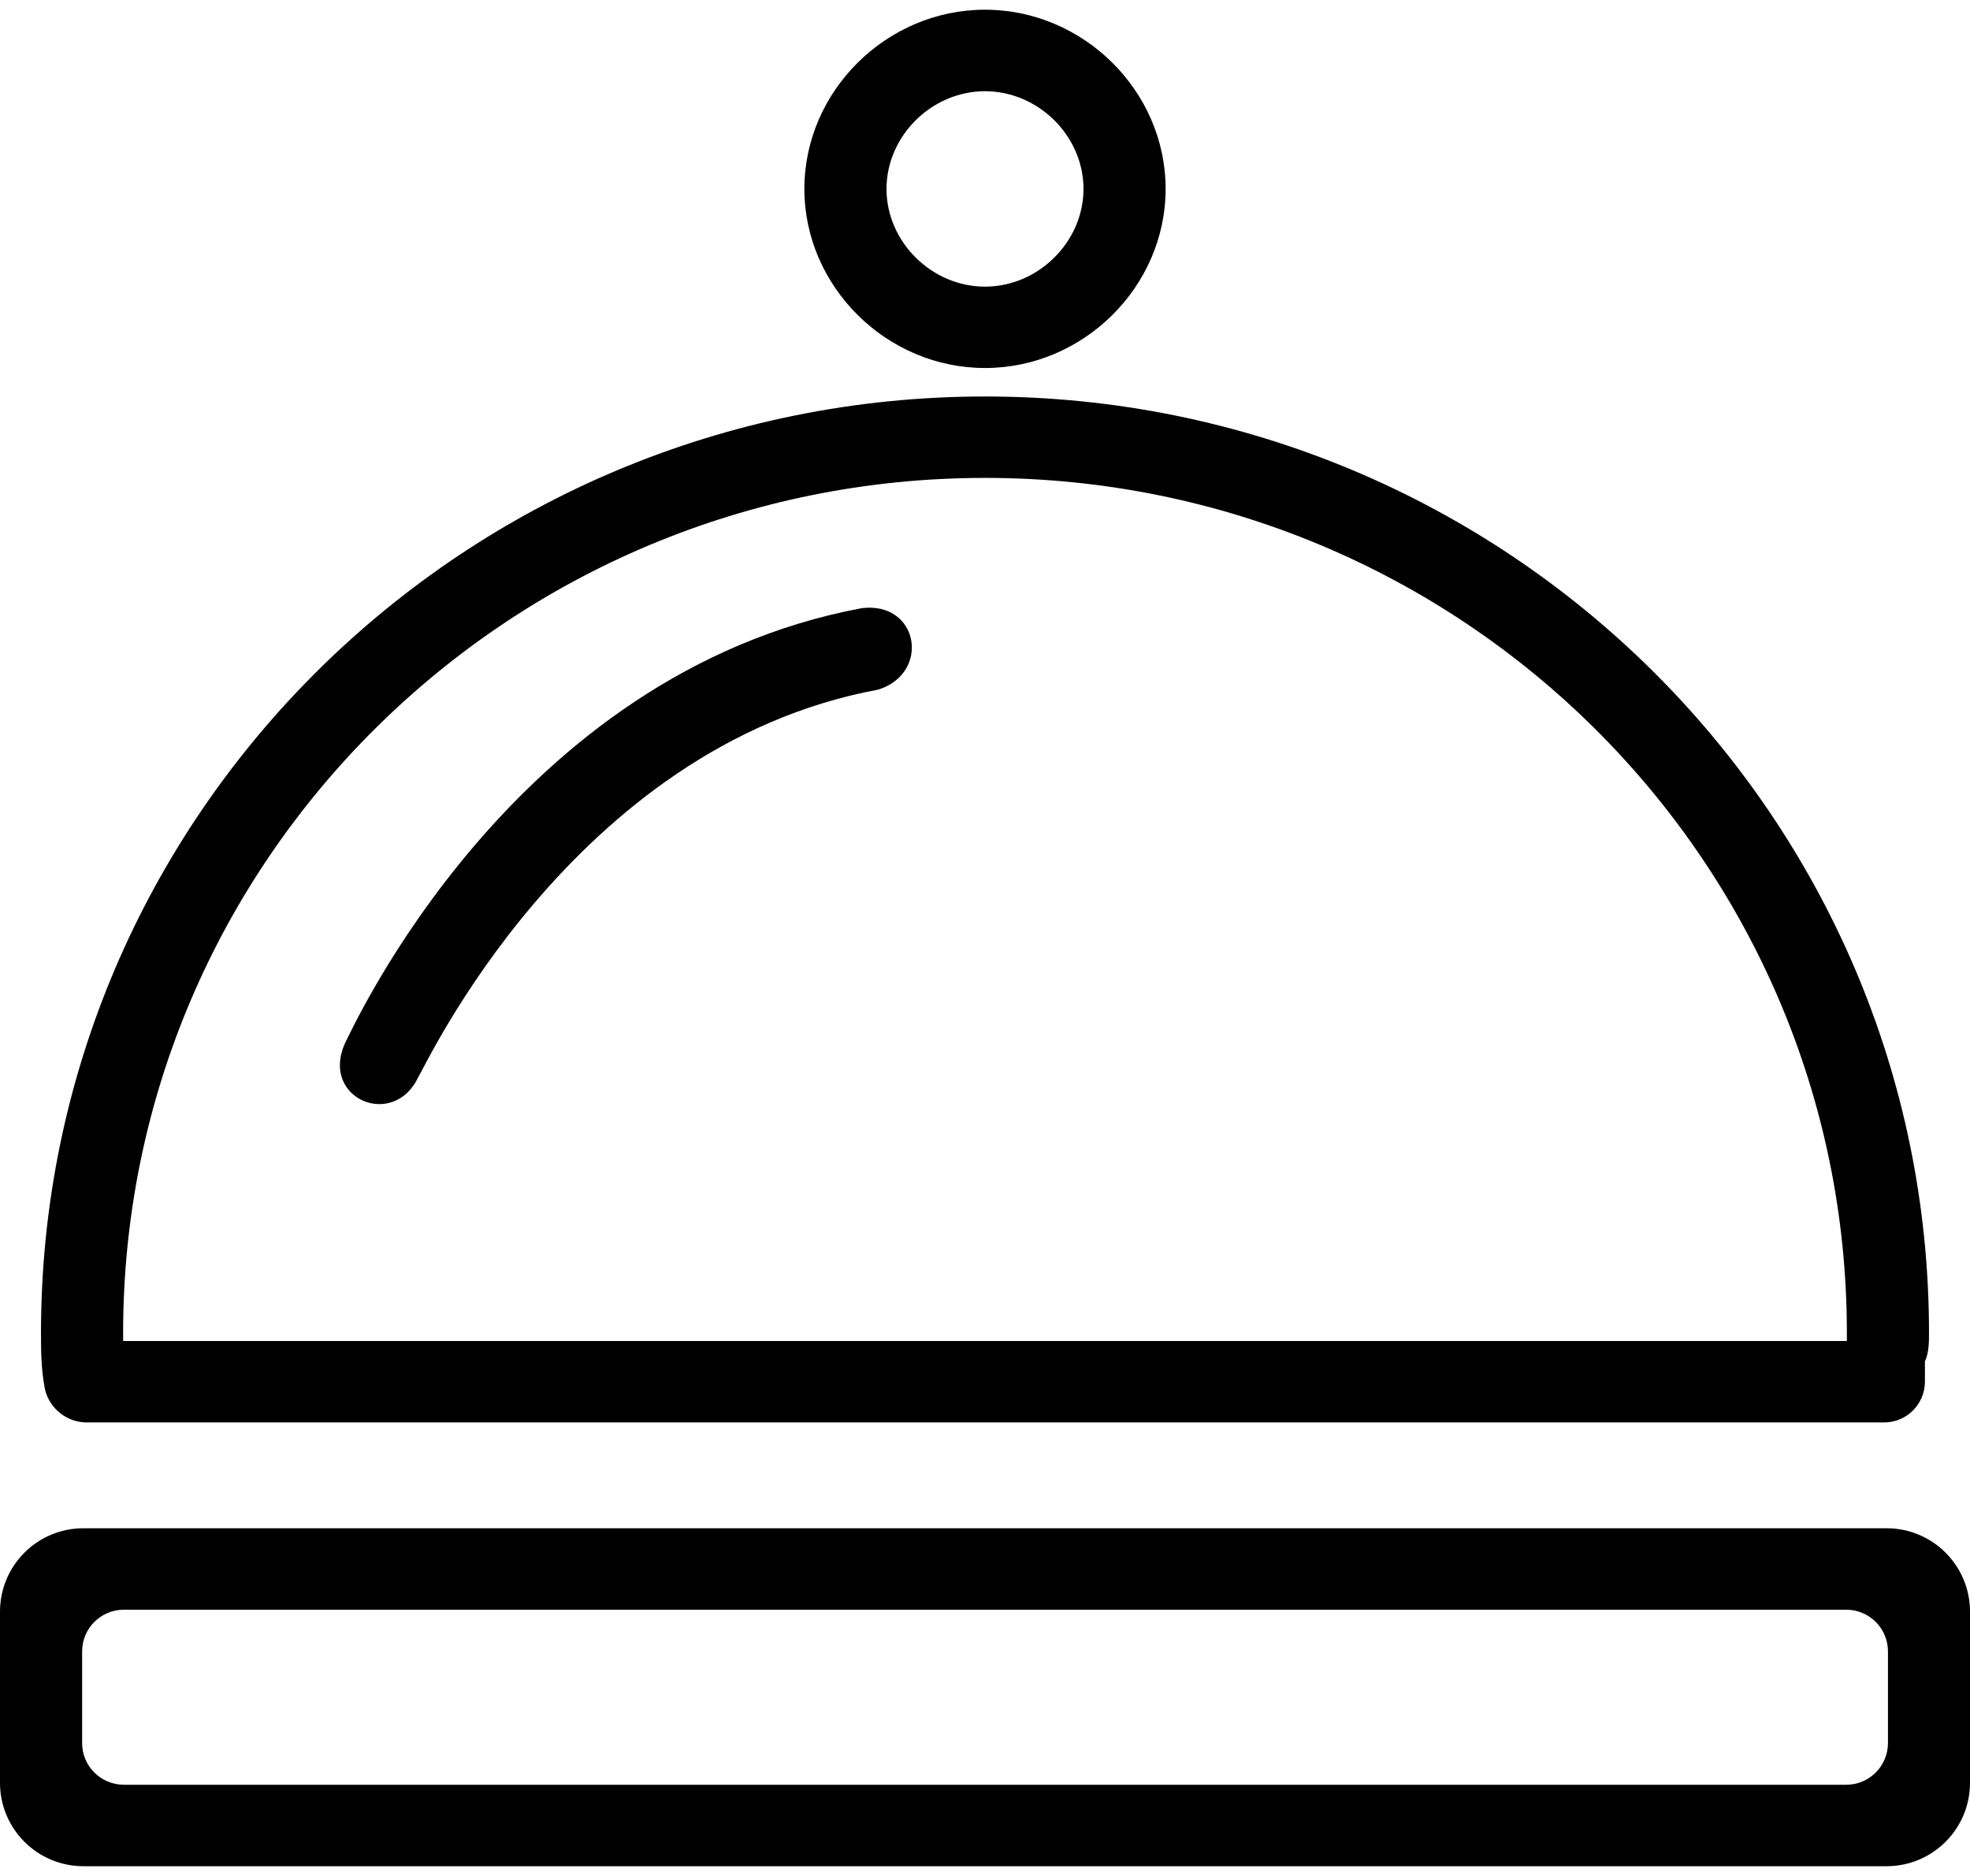 <?xml version="1.0" encoding="UTF-8"?>
<svg width="42px" height="40px" viewBox="0 0 42 40" version="1.1" xmlns="http://www.w3.org/2000/svg" xmlns:xlink="http://www.w3.org/1999/xlink">
    <!-- Generator: Sketch 51.2 (57519) - http://www.bohemiancoding.com/sketch -->
    <title>np_desk-bell_115369_000000</title>
    <desc>Created with Sketch.</desc>
    <defs></defs>
    <g id="About" stroke="none" stroke-width="1" fill="none" fill-rule="evenodd">
        <g id="About---Industries" transform="translate(-115, -206)" fill="#000000" fill-rule="nonzero">
            <g id="np_desk-bell_115369_000000" transform="translate(115, 206)">
                <path d="M40.168,30.33 L1.854,30.33 C1.432,30.33 1.065,30.044 0.961,29.635 C0.874,29.201 0.874,28.768 0.874,28.42 C0.874,17.396 9.886,8.454 21,8.454 C32.112,8.454 41.126,17.394 41.126,28.42 C41.126,28.594 41.126,28.854 41.039,29.027 L41.039,29.461 L41.039,29.461 C41.038,29.942 40.648,30.33 40.168,30.33 Z M2.625,28.594 L39.375,28.594 L39.375,28.42 C39.375,18.35 31.151,10.19 21,10.19 C10.849,10.19 2.625,18.35 2.625,28.42 L2.625,28.594 Z" id="Shape"></path>
                <path d="M40.222,39.792 L1.778,39.792 C0.796,39.792 1.00841909e-15,38.996 8.8817842e-16,38.014 L-2.22044605e-16,34.364 C-3.42285272e-16,33.382 0.796,32.586 1.778,32.586 L40.222,32.586 C41.204,32.586 42,33.382 42,34.364 L42,38.014 C42,38.996 41.204,39.792 40.222,39.792 Z M2.639,38.055 L39.362,38.055 C39.853,38.055 40.251,37.657 40.251,37.166 L40.251,35.212 C40.251,34.721 39.853,34.323 39.362,34.323 L2.639,34.323 C2.149,34.323 1.751,34.721 1.751,35.212 L1.751,37.166 C1.751,37.657 2.149,38.055 2.639,38.055 Z" id="Shape"></path>
                <path d="M21,7.847 C18.9,7.847 17.149,6.11 17.149,4.027 C17.149,1.943 18.9,0.207 21,0.207 C23.1,0.207 24.851,1.943 24.851,4.027 C24.851,6.112 23.1,7.847 21,7.847 Z M21,1.945 C19.863,1.945 18.9,2.9 18.9,4.028 C18.9,5.156 19.863,6.112 21,6.112 C22.137,6.112 23.1,5.156 23.1,4.028 C23.1,2.899 22.137,1.945 21,1.945 Z" id="Shape"></path>
                <path d="M7.35,22.256 C7.526,21.909 10.938,14.357 18.375,12.967 C19.599,12.823 19.839,14.357 18.724,14.704 C12.162,15.92 9.012,22.865 8.925,22.951 C8.405,24.089 6.831,23.435 7.35,22.256 Z" id="Shape"></path>
            </g>
        </g>
    </g>
</svg>